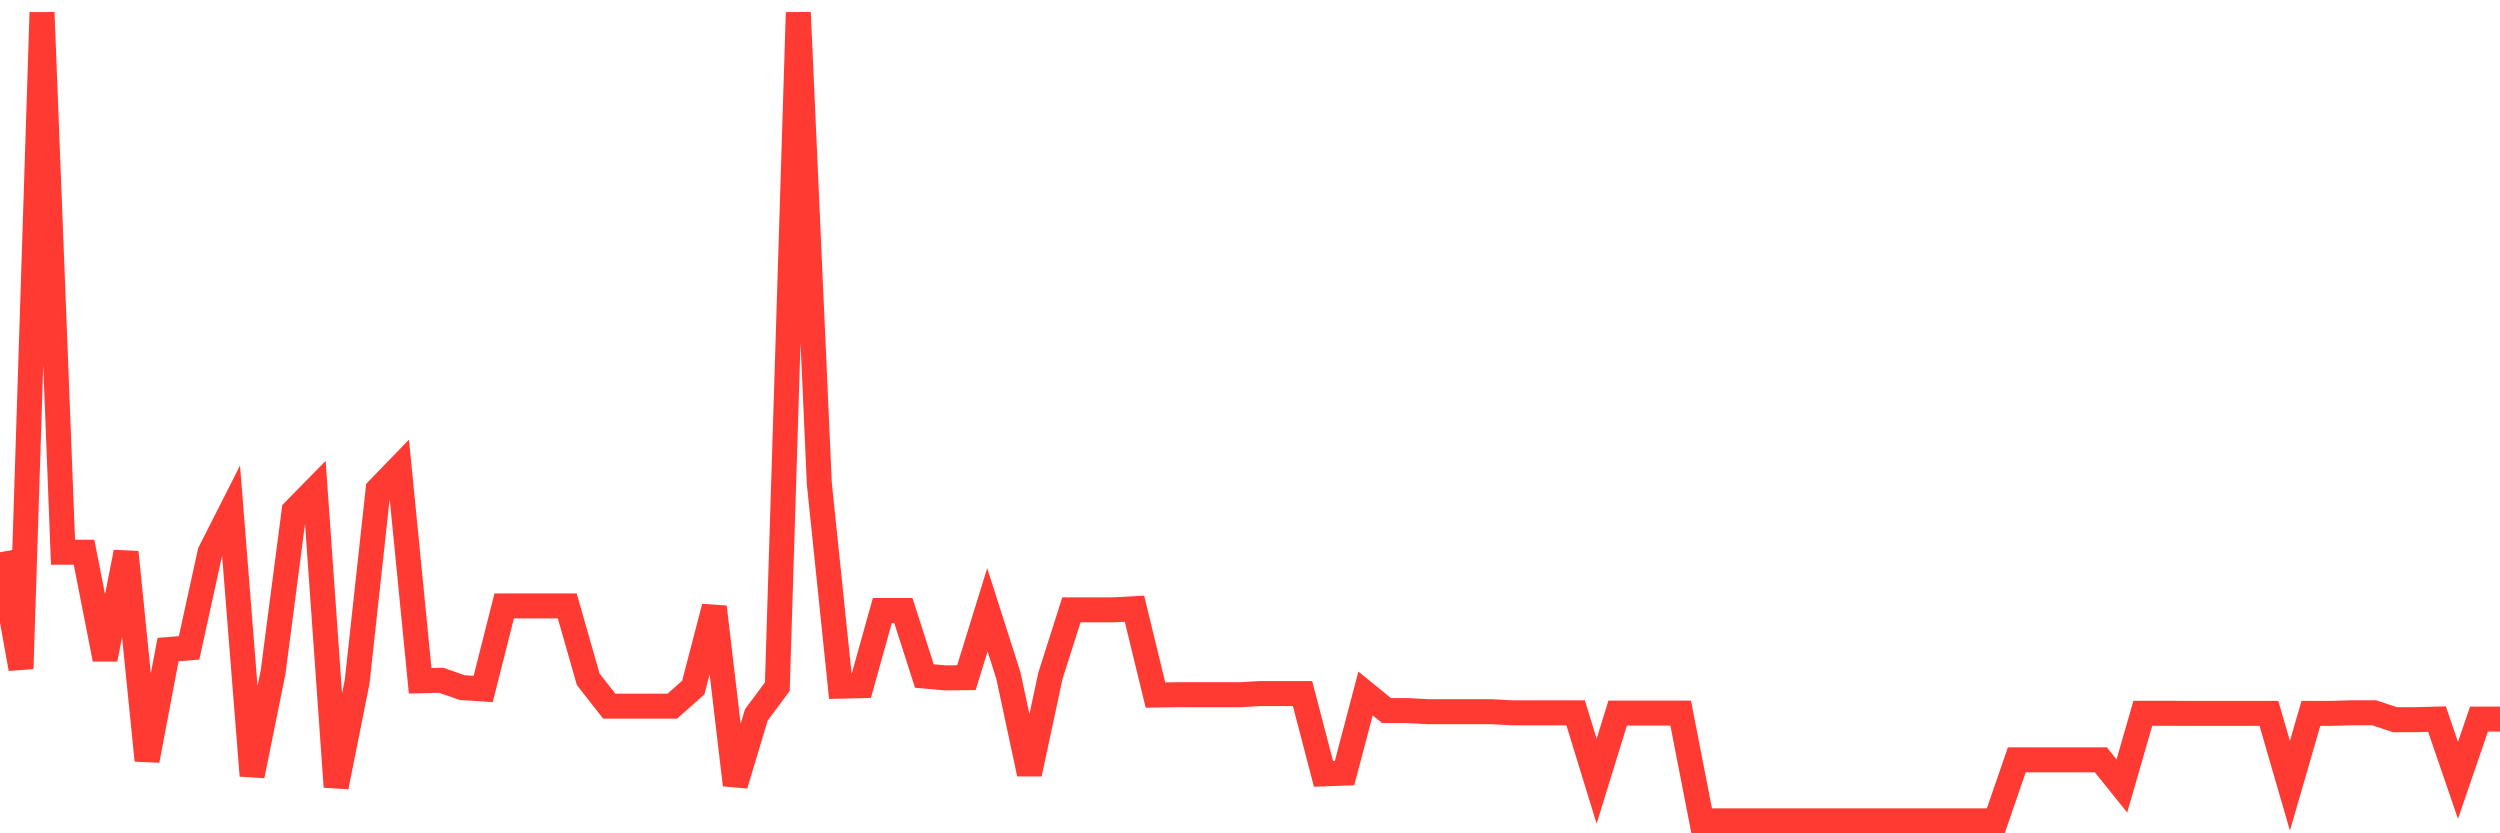 <svg
  xmlns="http://www.w3.org/2000/svg"
  xmlns:xlink="http://www.w3.org/1999/xlink"
  width="120"
  height="40"
  viewBox="0 0 120 40"
  preserveAspectRatio="none"
>
  <polyline
    points="0,26.507 1.008,32.099 2.017,0.6 3.025,26.507 4.034,26.507 5.042,31.641 6.05,26.507 7.059,36.5 8.067,31.179 9.076,31.097 10.084,26.507 11.092,24.519 12.101,37.233 13.109,32.26 14.118,24.519 15.126,23.493 16.134,37.77 17.143,32.724 18.151,23.493 19.16,22.45 20.168,32.677 21.176,32.652 22.185,33.005 23.193,33.072 24.202,29.082 25.21,29.082 26.218,29.082 27.227,29.082 28.235,32.607 29.244,33.896 30.252,33.896 31.261,33.896 32.269,33.896 33.277,33.005 34.286,29.135 35.294,37.678 36.303,34.317 37.311,32.961 38.319,0.6 39.328,23.218 40.336,32.936 41.345,32.911 42.353,29.303 43.361,29.303 44.37,32.449 45.378,32.538 46.387,32.528 47.395,29.271 48.403,32.427 49.412,37.144 50.42,32.44 51.429,29.271 52.437,29.271 53.445,29.271 54.454,29.217 55.462,33.362 56.471,33.347 57.479,33.347 58.487,33.347 59.496,33.347 60.504,33.29 61.513,33.29 62.521,33.29 63.529,37.147 64.538,37.109 65.546,33.287 66.555,34.108 67.563,34.108 68.571,34.162 69.58,34.162 70.588,34.162 71.597,34.162 72.605,34.216 73.613,34.216 74.622,34.216 75.63,34.216 76.639,37.498 77.647,34.228 78.655,34.228 79.664,34.228 80.672,34.228 81.681,39.4 82.689,39.4 83.697,39.4 84.706,39.4 85.714,39.4 86.723,39.4 87.731,39.4 88.739,39.4 89.748,39.4 90.756,39.4 91.765,39.4 92.773,39.4 93.782,39.4 94.79,39.4 95.798,39.4 96.807,36.471 97.815,36.471 98.824,36.471 99.832,36.471 100.84,36.471 101.849,37.726 102.857,34.238 103.866,34.238 104.874,34.241 105.882,34.241 106.891,34.241 107.899,34.241 108.908,34.241 109.916,37.716 110.924,34.241 111.933,34.241 112.941,34.212 113.95,34.212 114.958,34.544 115.966,34.544 116.975,34.516 117.983,37.457 118.992,34.516 120,34.516"
    fill="none"
    stroke="#ff3a33"
    stroke-width="1.2"
  >
  </polyline>
</svg>